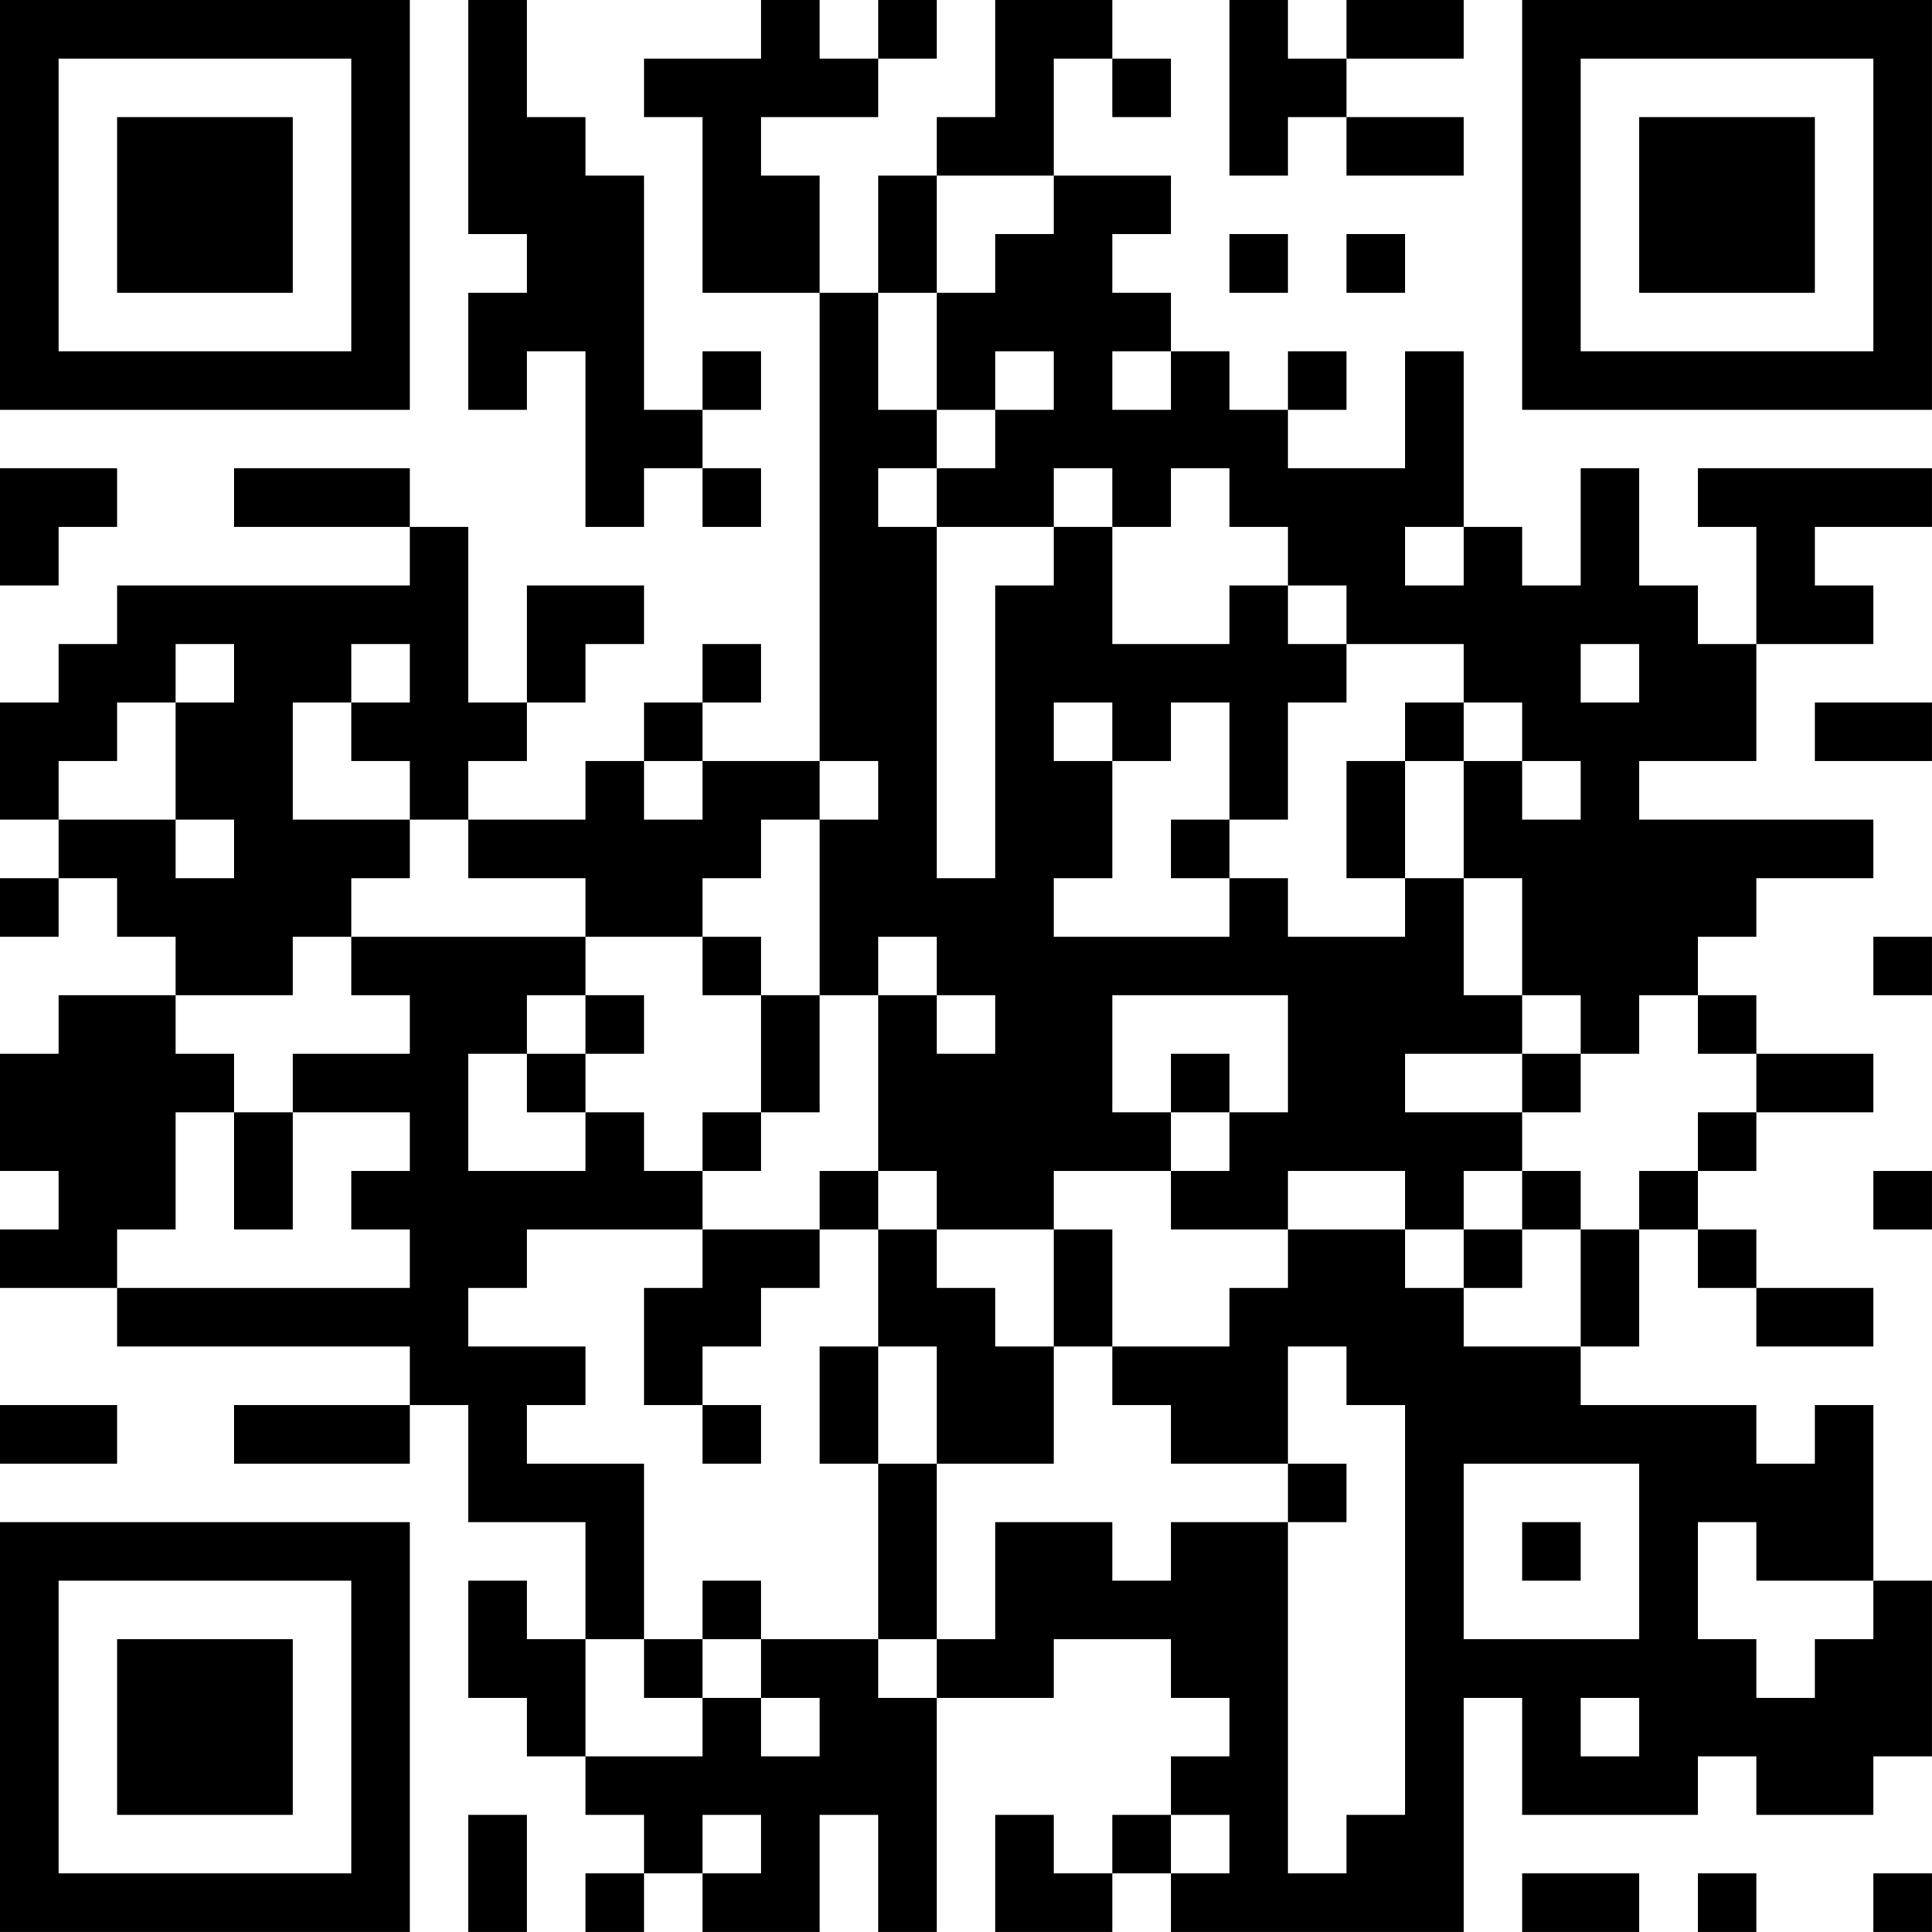 <?xml version="1.0" encoding="UTF-8"?>
<svg xmlns="http://www.w3.org/2000/svg" version="1.1" width="400" height="400" viewBox="0 0 400 400"><rect x="0" y="0" width="400" height="400" fill="#ffffff"/><g transform="scale(12.121)"><g transform="translate(0,0)"><path fill-rule="evenodd" d="M8 0L8 4L9 4L9 5L8 5L8 7L9 7L9 6L10 6L10 9L11 9L11 8L12 8L12 9L13 9L13 8L12 8L12 7L13 7L13 6L12 6L12 7L11 7L11 3L10 3L10 2L9 2L9 0ZM13 0L13 1L11 1L11 2L12 2L12 5L14 5L14 13L12 13L12 12L13 12L13 11L12 11L12 12L11 12L11 13L10 13L10 14L8 14L8 13L9 13L9 12L10 12L10 11L11 11L11 10L9 10L9 12L8 12L8 9L7 9L7 8L4 8L4 9L7 9L7 10L2 10L2 11L1 11L1 12L0 12L0 14L1 14L1 15L0 15L0 16L1 16L1 15L2 15L2 16L3 16L3 17L1 17L1 18L0 18L0 20L1 20L1 21L0 21L0 22L2 22L2 23L7 23L7 24L4 24L4 25L7 25L7 24L8 24L8 26L10 26L10 28L9 28L9 27L8 27L8 29L9 29L9 30L10 30L10 31L11 31L11 32L10 32L10 33L11 33L11 32L12 32L12 33L14 33L14 31L15 31L15 33L16 33L16 29L18 29L18 28L20 28L20 29L21 29L21 30L20 30L20 31L19 31L19 32L18 32L18 31L17 31L17 33L19 33L19 32L20 32L20 33L25 33L25 29L26 29L26 31L29 31L29 30L30 30L30 31L32 31L32 30L33 30L33 27L32 27L32 24L31 24L31 25L30 25L30 24L27 24L27 23L28 23L28 21L29 21L29 22L30 22L30 23L32 23L32 22L30 22L30 21L29 21L29 20L30 20L30 19L32 19L32 18L30 18L30 17L29 17L29 16L30 16L30 15L32 15L32 14L28 14L28 13L30 13L30 11L32 11L32 10L31 10L31 9L33 9L33 8L29 8L29 9L30 9L30 11L29 11L29 10L28 10L28 8L27 8L27 10L26 10L26 9L25 9L25 6L24 6L24 8L22 8L22 7L23 7L23 6L22 6L22 7L21 7L21 6L20 6L20 5L19 5L19 4L20 4L20 3L18 3L18 1L19 1L19 2L20 2L20 1L19 1L19 0L17 0L17 2L16 2L16 3L15 3L15 5L14 5L14 3L13 3L13 2L15 2L15 1L16 1L16 0L15 0L15 1L14 1L14 0ZM21 0L21 3L22 3L22 2L23 2L23 3L25 3L25 2L23 2L23 1L25 1L25 0L23 0L23 1L22 1L22 0ZM16 3L16 5L15 5L15 7L16 7L16 8L15 8L15 9L16 9L16 15L17 15L17 10L18 10L18 9L19 9L19 11L21 11L21 10L22 10L22 11L23 11L23 12L22 12L22 14L21 14L21 12L20 12L20 13L19 13L19 12L18 12L18 13L19 13L19 15L18 15L18 16L21 16L21 15L22 15L22 16L24 16L24 15L25 15L25 17L26 17L26 18L24 18L24 19L26 19L26 20L25 20L25 21L24 21L24 20L22 20L22 21L20 21L20 20L21 20L21 19L22 19L22 17L19 17L19 19L20 19L20 20L18 20L18 21L16 21L16 20L15 20L15 17L16 17L16 18L17 18L17 17L16 17L16 16L15 16L15 17L14 17L14 14L15 14L15 13L14 13L14 14L13 14L13 15L12 15L12 16L10 16L10 15L8 15L8 14L7 14L7 13L6 13L6 12L7 12L7 11L6 11L6 12L5 12L5 14L7 14L7 15L6 15L6 16L5 16L5 17L3 17L3 18L4 18L4 19L3 19L3 21L2 21L2 22L7 22L7 21L6 21L6 20L7 20L7 19L5 19L5 18L7 18L7 17L6 17L6 16L10 16L10 17L9 17L9 18L8 18L8 20L10 20L10 19L11 19L11 20L12 20L12 21L9 21L9 22L8 22L8 23L10 23L10 24L9 24L9 25L11 25L11 28L10 28L10 30L12 30L12 29L13 29L13 30L14 30L14 29L13 29L13 28L15 28L15 29L16 29L16 28L17 28L17 26L19 26L19 27L20 27L20 26L22 26L22 32L23 32L23 31L24 31L24 24L23 24L23 23L22 23L22 25L20 25L20 24L19 24L19 23L21 23L21 22L22 22L22 21L24 21L24 22L25 22L25 23L27 23L27 21L28 21L28 20L29 20L29 19L30 19L30 18L29 18L29 17L28 17L28 18L27 18L27 17L26 17L26 15L25 15L25 13L26 13L26 14L27 14L27 13L26 13L26 12L25 12L25 11L23 11L23 10L22 10L22 9L21 9L21 8L20 8L20 9L19 9L19 8L18 8L18 9L16 9L16 8L17 8L17 7L18 7L18 6L17 6L17 7L16 7L16 5L17 5L17 4L18 4L18 3ZM21 4L21 5L22 5L22 4ZM23 4L23 5L24 5L24 4ZM19 6L19 7L20 7L20 6ZM0 8L0 10L1 10L1 9L2 9L2 8ZM24 9L24 10L25 10L25 9ZM3 11L3 12L2 12L2 13L1 13L1 14L3 14L3 15L4 15L4 14L3 14L3 12L4 12L4 11ZM27 11L27 12L28 12L28 11ZM24 12L24 13L23 13L23 15L24 15L24 13L25 13L25 12ZM31 12L31 13L33 13L33 12ZM11 13L11 14L12 14L12 13ZM20 14L20 15L21 15L21 14ZM12 16L12 17L13 17L13 19L12 19L12 20L13 20L13 19L14 19L14 17L13 17L13 16ZM32 16L32 17L33 17L33 16ZM10 17L10 18L9 18L9 19L10 19L10 18L11 18L11 17ZM20 18L20 19L21 19L21 18ZM26 18L26 19L27 19L27 18ZM4 19L4 21L5 21L5 19ZM14 20L14 21L12 21L12 22L11 22L11 24L12 24L12 25L13 25L13 24L12 24L12 23L13 23L13 22L14 22L14 21L15 21L15 23L14 23L14 25L15 25L15 28L16 28L16 25L18 25L18 23L19 23L19 21L18 21L18 23L17 23L17 22L16 22L16 21L15 21L15 20ZM26 20L26 21L25 21L25 22L26 22L26 21L27 21L27 20ZM32 20L32 21L33 21L33 20ZM15 23L15 25L16 25L16 23ZM0 24L0 25L2 25L2 24ZM22 25L22 26L23 26L23 25ZM25 25L25 28L28 28L28 25ZM26 26L26 27L27 27L27 26ZM29 26L29 28L30 28L30 29L31 29L31 28L32 28L32 27L30 27L30 26ZM12 27L12 28L11 28L11 29L12 29L12 28L13 28L13 27ZM27 29L27 30L28 30L28 29ZM8 31L8 33L9 33L9 31ZM12 31L12 32L13 32L13 31ZM20 31L20 32L21 32L21 31ZM26 32L26 33L28 33L28 32ZM29 32L29 33L30 33L30 32ZM32 32L32 33L33 33L33 32ZM0 0L0 7L7 7L7 0ZM1 1L1 6L6 6L6 1ZM2 2L2 5L5 5L5 2ZM26 0L26 7L33 7L33 0ZM27 1L27 6L32 6L32 1ZM28 2L28 5L31 5L31 2ZM0 26L0 33L7 33L7 26ZM1 27L1 32L6 32L6 27ZM2 28L2 31L5 31L5 28Z" fill="#000000"/></g></g></svg>
